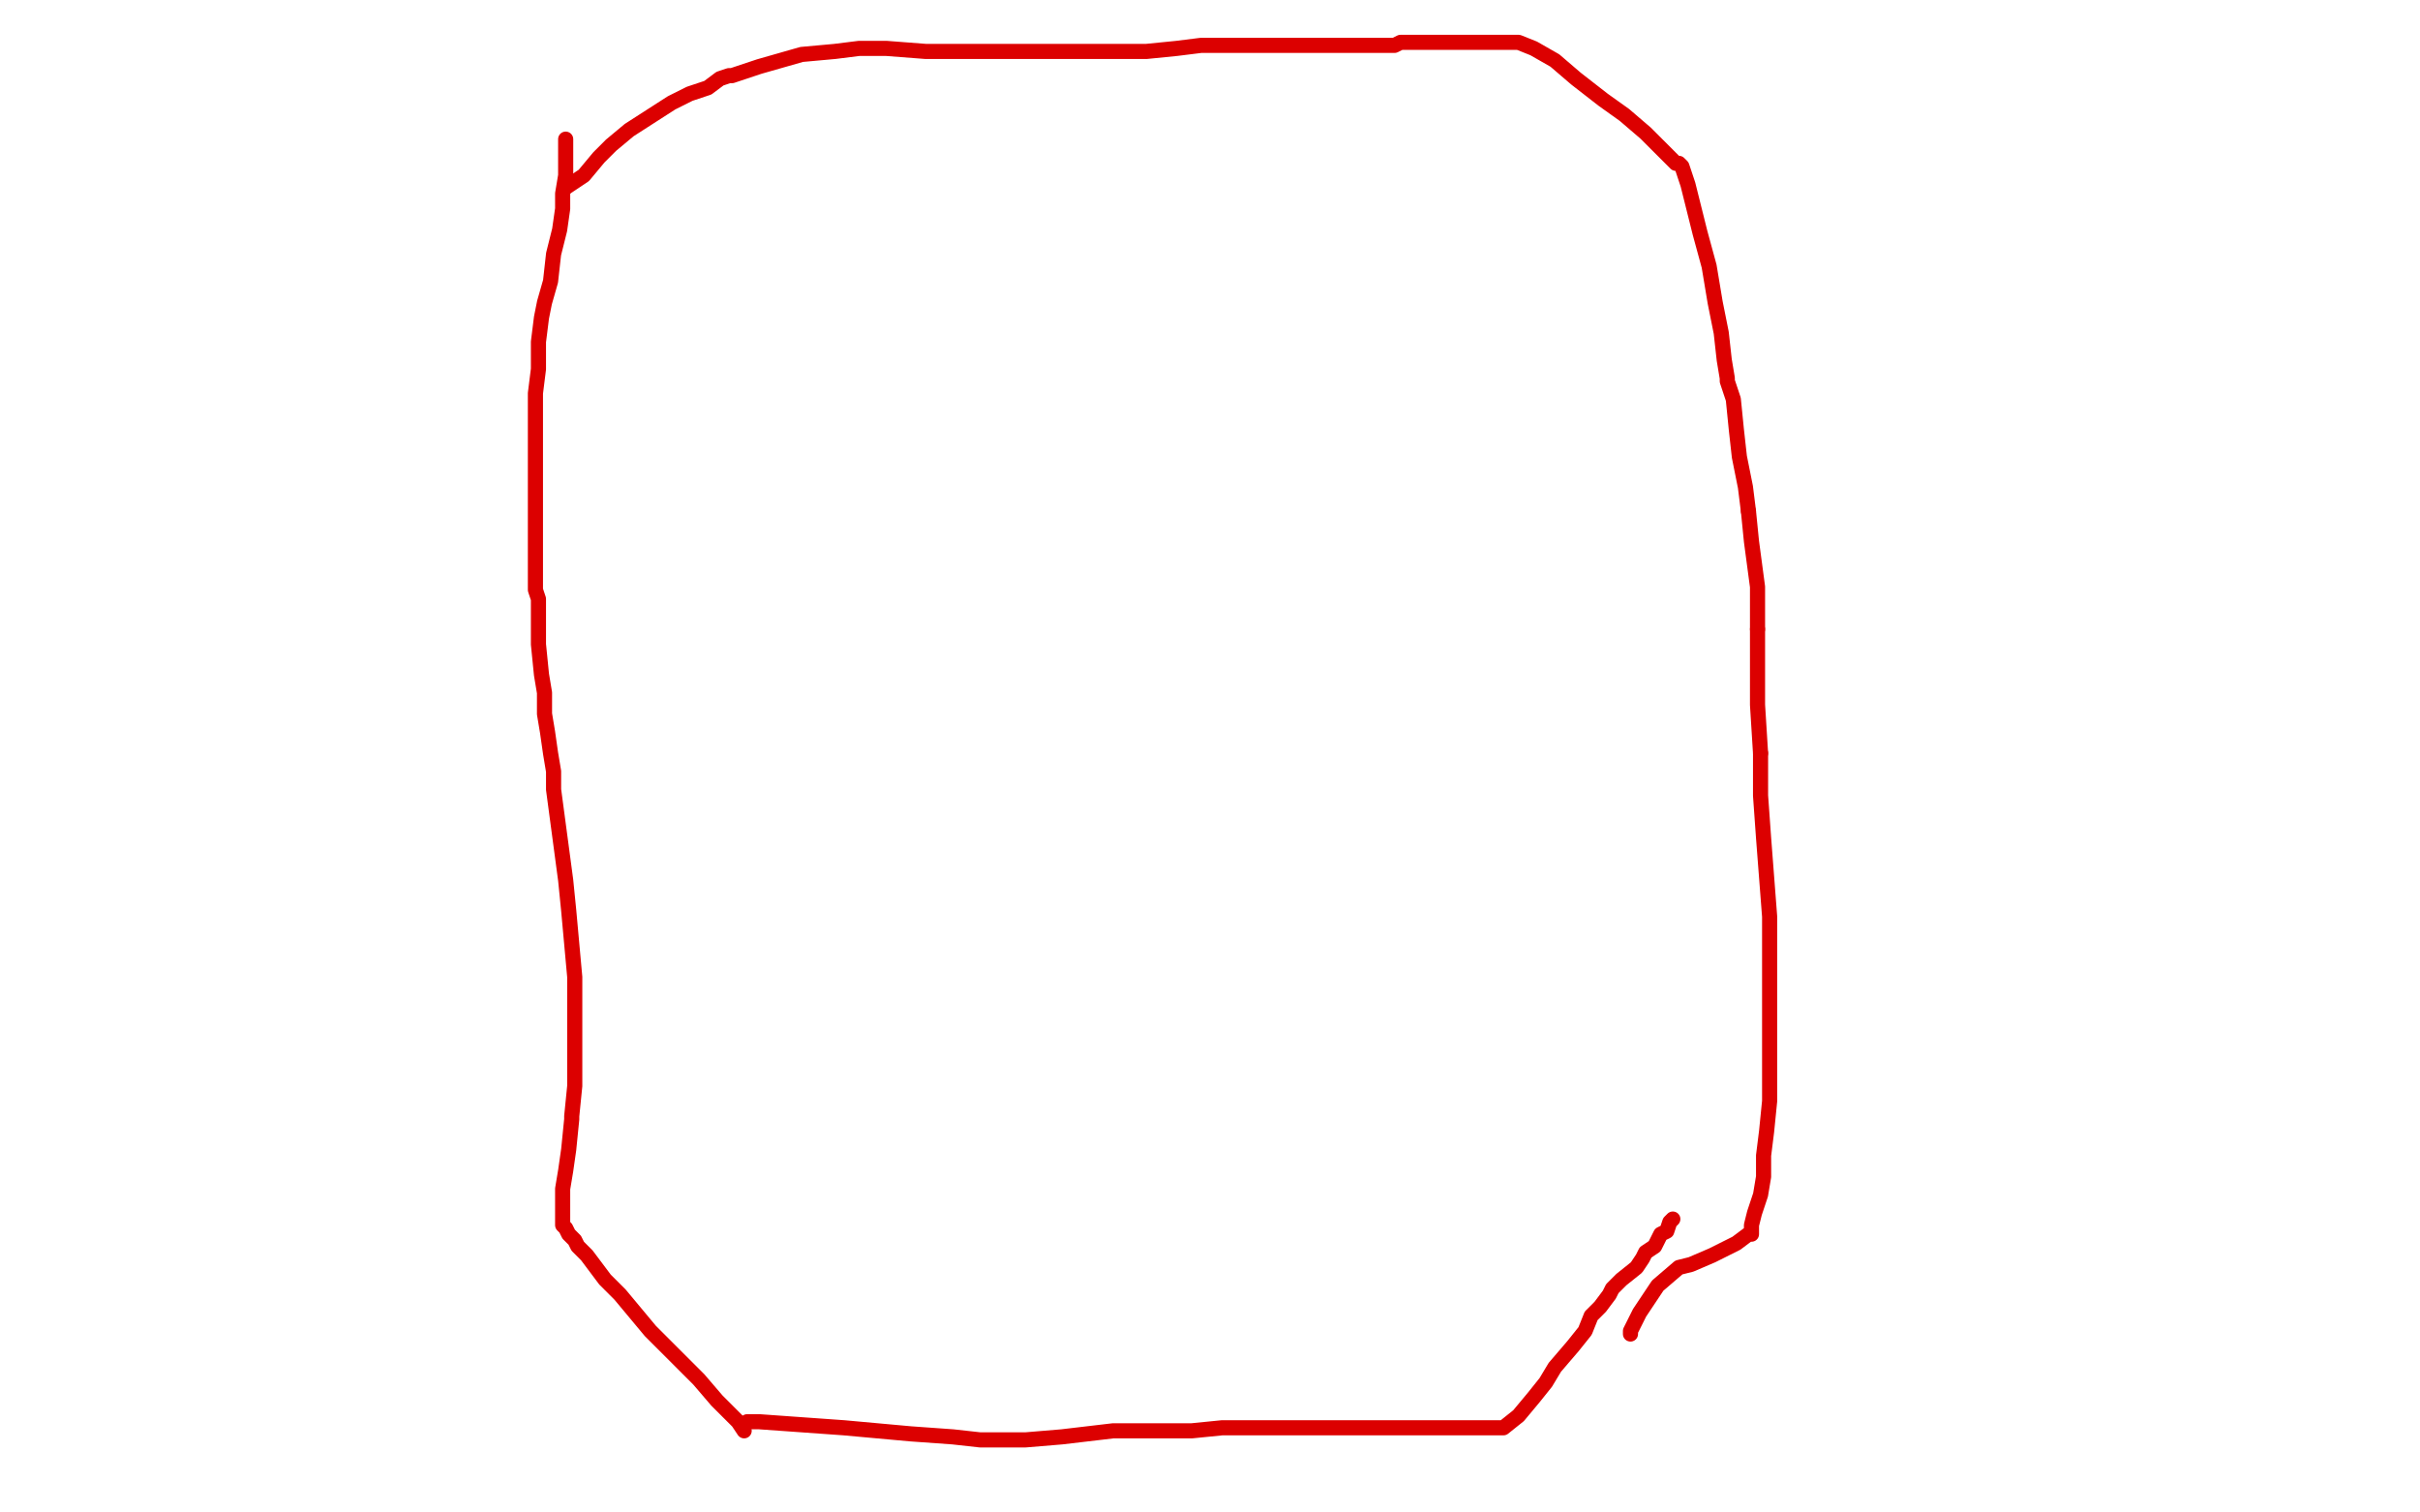 <?xml version="1.0" standalone="no"?>
<!DOCTYPE svg PUBLIC "-//W3C//DTD SVG 1.1//EN"
"http://www.w3.org/Graphics/SVG/1.1/DTD/svg11.dtd">

<svg width="800" height="500" version="1.1" xmlns="http://www.w3.org/2000/svg" xmlns:xlink="http://www.w3.org/1999/xlink" style="stroke-antialiasing: false"><desc>This SVG has been created on https://colorillo.com/</desc><rect x='0' y='0' width='800' height='500' style='fill: rgb(255,255,255); stroke-width:0' /><polyline points="247,470 251,470 251,470 279,472 279,472 301,474 301,474 315,475 324,476 339,476 351,475 368,473 383,473 394,473 404,472 411,472 416,472 425,472 430,472 436,472 445,472 447,472 453,472 461,472 465,472 473,472 482,472 486,472 492,472 496,472 497,472 502,468 502,468 507,462 507,462 511,457 511,457 514,452 520,445 524,440 526,435 529,432 532,428 533,426 536,423 541,419 543,416 544,414 547,412 549,408 551,407 552,404 553,403" style="fill: none; stroke: #dc0000; stroke-width: 5; stroke-linejoin: round; stroke-linecap: round; stroke-antialiasing: false; stroke-antialias: 0; opacity: 1.0"/>
<polyline points="246,473 244,470 244,470 237,463 237,463 231,456 231,456 223,448 215,440 210,434 205,428 200,423 197,419 194,415 192,413 191,412 190,410 189,409 188,408 187,406 186,405 186,404 186,403 186,400 186,400 186,395 186,395 186,393 186,393 187,387 188,380 189,370 189,369 190,359 190,347 190,335 190,323 189,312 188,301 187,291 183,261 183,255 182,249 181,242 180,236 180,229 179,223 178,213 178,203 178,198 177,195 177,188 177,181 177,176 177,172 177,167 177,160 177,153 177,145 177,138 177,130 178,122 178,113 179,105 180,100 182,93 183,84 185,76 186,69 186,64 187,58 187,56 187,55 187,54 187,50 187,48 187,46" style="fill: none; stroke: #dc0000; stroke-width: 5; stroke-linejoin: round; stroke-linecap: round; stroke-antialiasing: false; stroke-antialias: 0; opacity: 1.0"/>
<polyline points="187,62 193,58 193,58 198,52 198,52 202,48 208,43 222,34 226,32 228,31 234,29 238,26 241,25 242,25 251,22 251,22 265,18 265,18 276,17 276,17 284,16 293,16 306,17 322,17 334,17 344,17 354,17 362,17 369,17 379,17 389,16 397,15 406,15 414,15 421,15 429,15 433,15 438,15 442,15 445,15 451,15 455,15 457,15 458,15 461,15 463,14 466,14 468,14 472,14 478,14 482,14 483,14 485,14 486,14 487,14 488,14 490,14 492,14 495,14 497,14 498,14 500,14 501,14 502,14 507,16 507,16 514,20 514,20 521,26 521,26 530,33 537,38 544,44 549,49 552,52 554,54 555,54 556,55 558,61 558,61 562,77 562,77 565,88 565,88 567,100 569,110 570,119 571,125 571,126 573,132 574,142 575,151 577,161 578,169" style="fill: none; stroke: #dc0000; stroke-width: 5; stroke-linejoin: round; stroke-linecap: round; stroke-antialiasing: false; stroke-antialias: 0; opacity: 1.0"/>
<polyline points="581,208 581,220 581,233 582,249" style="fill: none; stroke: #dc0000; stroke-width: 5; stroke-linejoin: round; stroke-linecap: round; stroke-antialiasing: false; stroke-antialias: 0; opacity: 1.0"/>
<polyline points="578,169 579,179 581,194 581,208" style="fill: none; stroke: #dc0000; stroke-width: 5; stroke-linejoin: round; stroke-linecap: round; stroke-antialiasing: false; stroke-antialias: 0; opacity: 1.0"/>
<polyline points="582,249 582,263 583,277 584,290 585,303 585,317 585,334 585,351 585,364 584,374 583,382 583,389 582,395 580,401 579,405 579,408 578,408 574,411 566,415 559,418 555,419 548,425 542,434 539,440 539,441" style="fill: none; stroke: #dc0000; stroke-width: 5; stroke-linejoin: round; stroke-linecap: round; stroke-antialiasing: false; stroke-antialias: 0; opacity: 1.0"/>
</svg>
